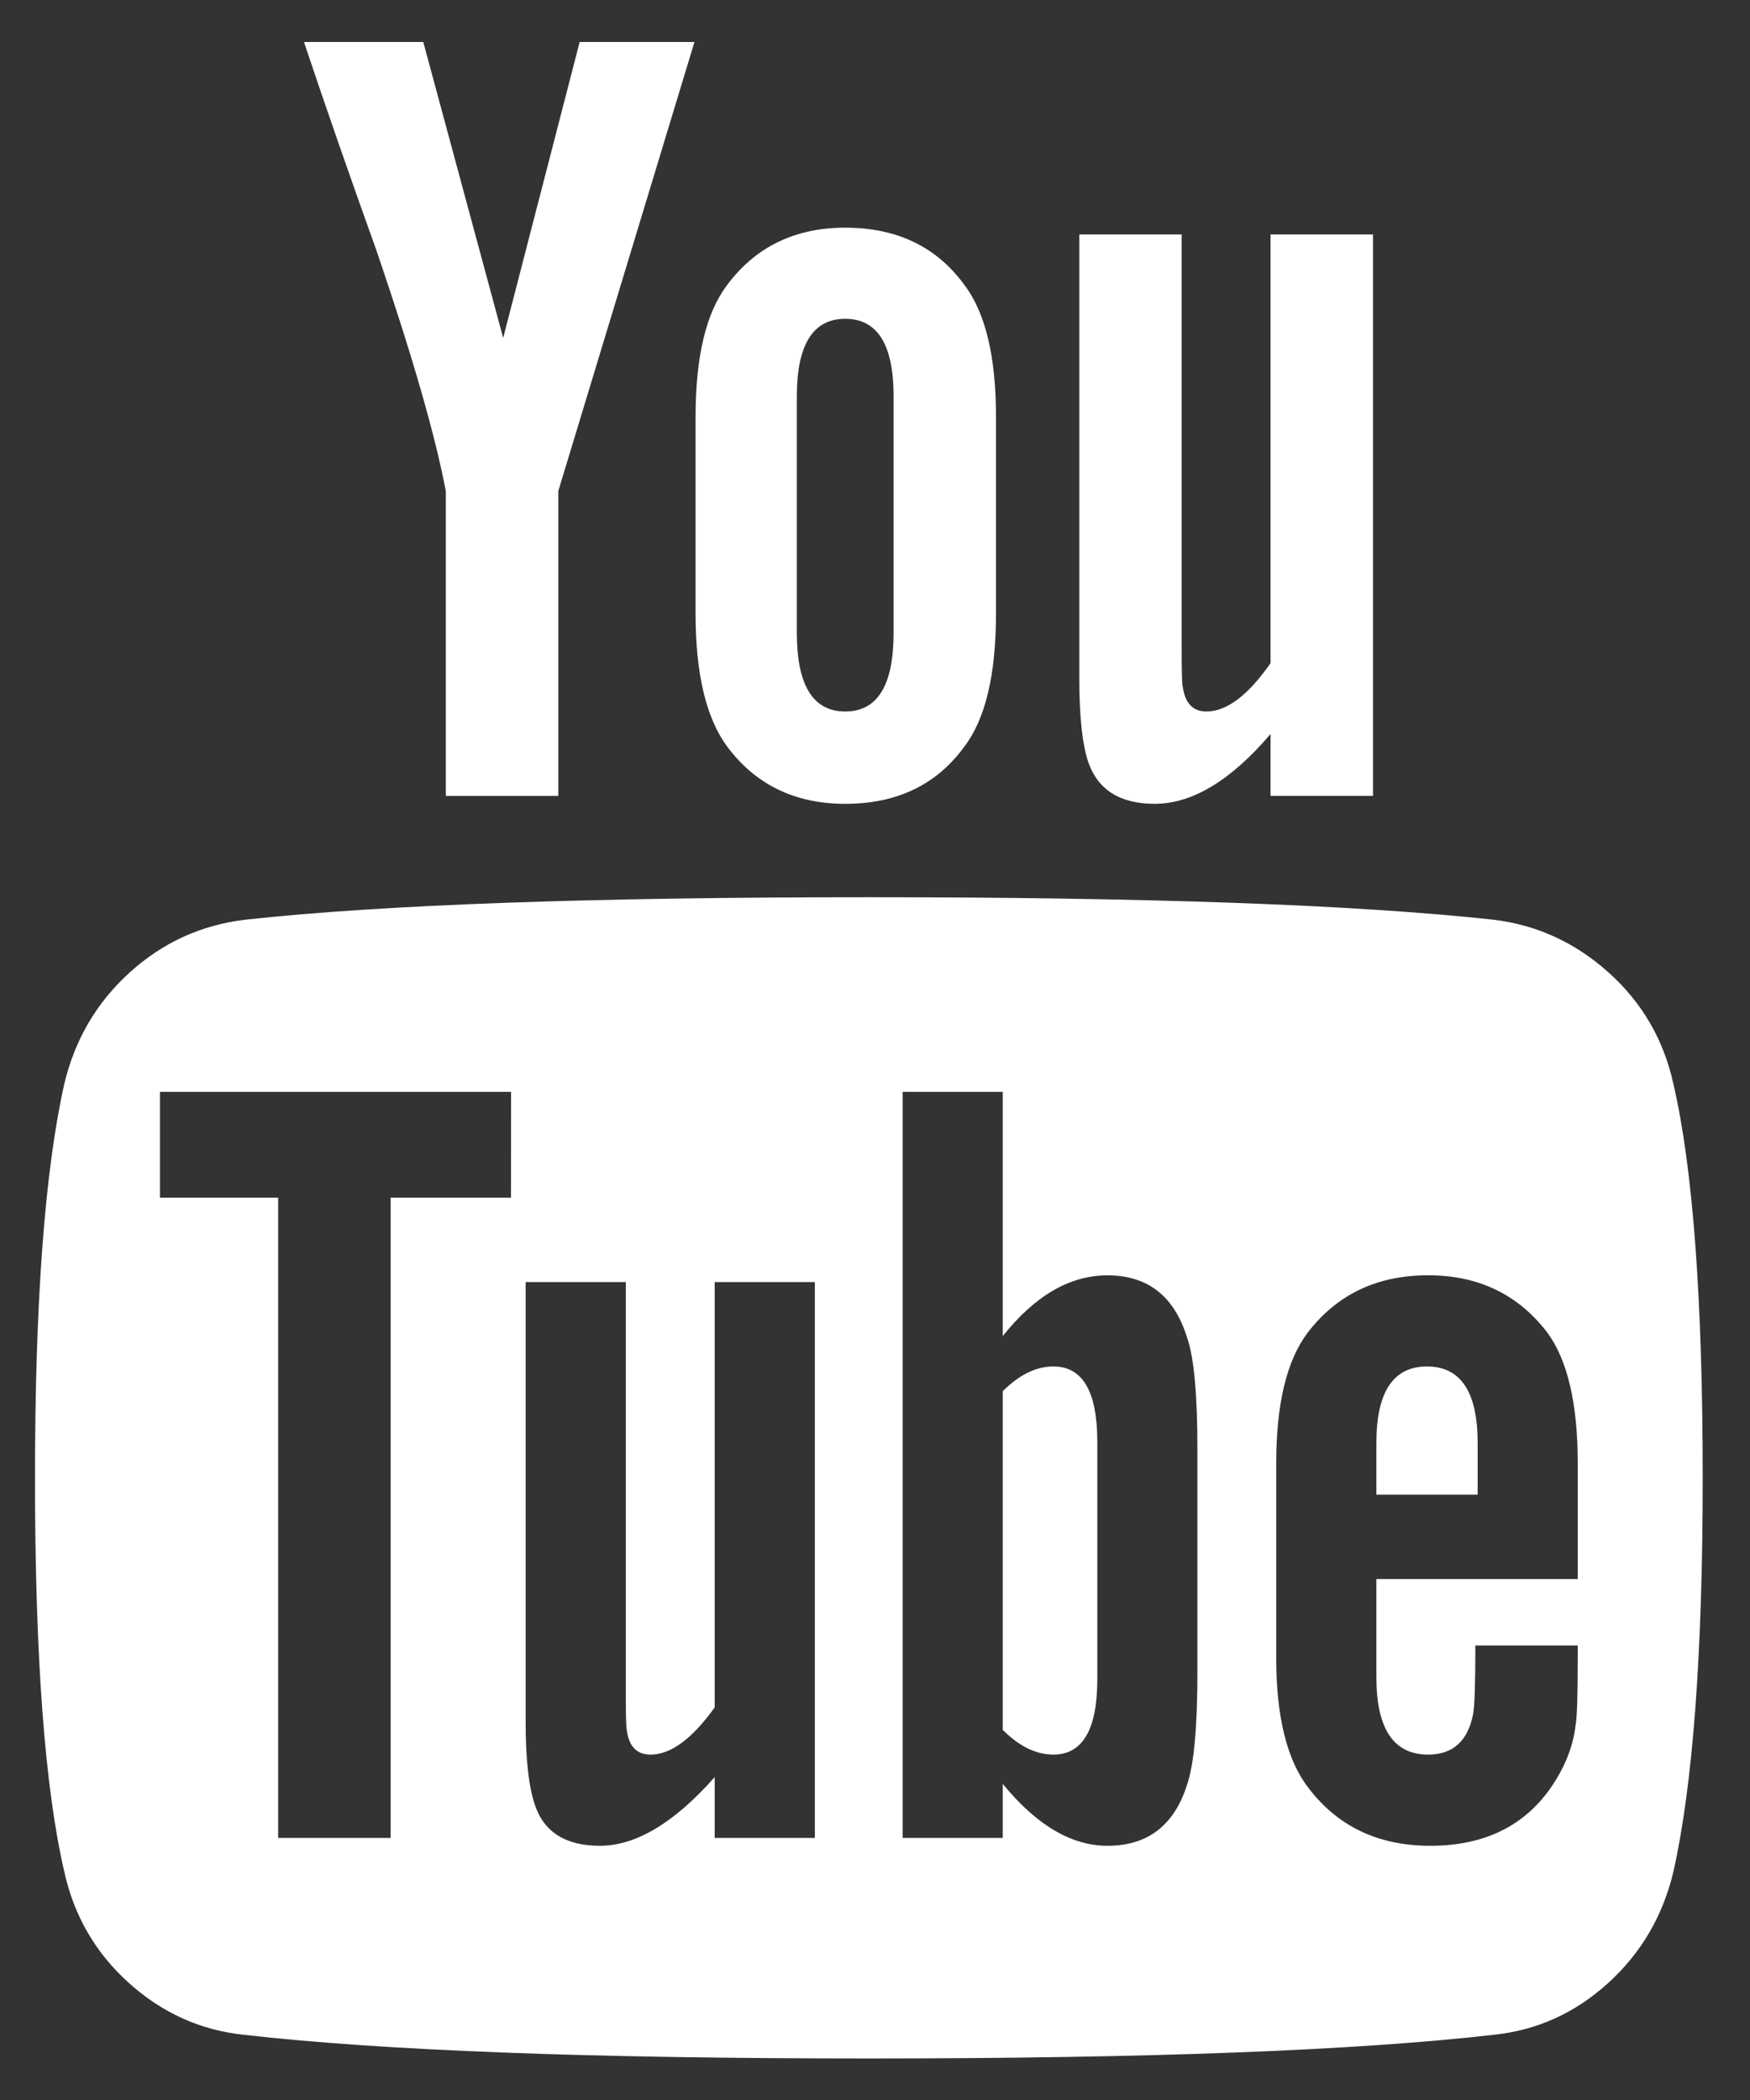 <svg width="30" height="36" viewBox="0 0 30 36" fill="none" xmlns="http://www.w3.org/2000/svg">
<rect x="0" y="0" width="30" height="36" fill="#333333" stroke="none"/>
<path d="M28.687 18.582C28.52 17.823 28.15 17.187 27.578 16.673C27.006 16.159 26.347 15.856 25.6 15.766C23.234 15.509 19.666 15.381 14.894 15.381C10.123 15.381 6.561 15.509 4.207 15.766C3.449 15.856 2.787 16.159 2.221 16.673C1.655 17.187 1.282 17.824 1.102 18.582C0.767 20.075 0.6 22.325 0.6 25.334C0.6 28.395 0.767 30.645 1.102 32.086C1.269 32.844 1.639 33.481 2.211 33.995C2.783 34.51 3.442 34.806 4.188 34.883C6.555 35.153 10.123 35.288 14.895 35.288C19.665 35.288 23.235 35.153 25.6 34.883C26.346 34.806 27.002 34.51 27.568 33.995C28.134 33.481 28.507 32.844 28.687 32.086C29.021 30.594 29.189 28.343 29.189 25.334C29.189 22.274 29.021 20.023 28.687 18.582ZM8.76 20.531H6.696V31.507H4.768V20.531H2.742V18.718H8.761L8.76 20.531ZM13.969 31.507H12.252V30.465C11.557 31.25 10.901 31.642 10.284 31.642C9.693 31.642 9.32 31.404 9.165 30.928C9.063 30.62 9.011 30.15 9.011 29.52V21.978H10.728V28.999C10.728 29.41 10.734 29.636 10.747 29.674C10.786 29.944 10.921 30.079 11.152 30.079C11.499 30.079 11.866 29.809 12.252 29.269V21.978H13.969L13.969 31.507ZM20.527 28.652C20.527 29.591 20.47 30.234 20.354 30.581C20.135 31.288 19.679 31.642 18.985 31.642C18.367 31.642 17.769 31.288 17.19 30.581V31.507H15.474V18.718H17.19V22.904C17.744 22.21 18.341 21.863 18.985 21.863C19.679 21.863 20.135 22.223 20.354 22.943C20.47 23.277 20.527 23.914 20.527 24.852V28.652ZM27.047 27.07H23.595V28.749C23.595 29.636 23.89 30.079 24.482 30.079C24.906 30.079 25.163 29.848 25.253 29.385C25.279 29.256 25.292 28.864 25.292 28.208H27.047V28.459C27.047 29.089 27.034 29.462 27.009 29.578C26.971 29.925 26.836 30.272 26.604 30.619C26.141 31.301 25.446 31.642 24.52 31.642C23.633 31.642 22.939 31.314 22.437 30.658C22.064 30.183 21.878 29.437 21.878 28.421V25.083C21.878 24.067 22.058 23.321 22.417 22.846C22.919 22.19 23.607 21.862 24.482 21.862C25.344 21.862 26.026 22.19 26.527 22.846C26.874 23.321 27.047 24.067 27.047 25.083V27.07Z" fill="white"/>
<path d="M18.058 23.425C17.762 23.425 17.473 23.567 17.19 23.849V29.655C17.473 29.938 17.762 30.079 18.058 30.079C18.559 30.079 18.811 29.649 18.811 28.787V24.717C18.811 23.855 18.56 23.425 18.058 23.425Z" fill="white"/>
<path d="M24.463 23.425C23.884 23.425 23.595 23.862 23.595 24.736V25.623H25.331V24.736C25.331 23.862 25.041 23.425 24.463 23.425Z" fill="white"/>
<path d="M7.642 8.417V13.645H9.571V8.417L11.905 0.72H9.937L8.626 5.793L7.256 0.72H5.211C5.572 1.8 5.99 3.003 6.465 4.327C7.07 6.102 7.462 7.465 7.642 8.417Z" fill="white"/>
<path d="M14.49 13.78C15.377 13.78 16.058 13.452 16.534 12.796C16.895 12.32 17.074 11.561 17.074 10.52V7.144C17.074 6.115 16.894 5.362 16.534 4.887C16.058 4.231 15.377 3.903 14.49 3.903C13.628 3.903 12.953 4.231 12.464 4.887C12.104 5.362 11.924 6.115 11.924 7.144V10.52C11.924 11.548 12.104 12.307 12.464 12.796C12.953 13.452 13.628 13.78 14.49 13.78ZM13.66 6.796C13.66 5.909 13.937 5.465 14.49 5.465C15.043 5.465 15.319 5.909 15.319 6.796V10.847C15.319 11.748 15.043 12.197 14.49 12.197C13.937 12.197 13.66 11.747 13.66 10.847V6.796Z" fill="white"/>
<path d="M19.794 13.78C20.437 13.78 21.1 13.381 21.781 12.583V13.644H23.537V4.019H21.781V11.368C21.395 11.921 21.029 12.197 20.681 12.197C20.45 12.197 20.315 12.056 20.276 11.773C20.263 11.747 20.257 11.522 20.257 11.098V4.019H18.502V11.619C18.502 12.275 18.553 12.757 18.656 13.066C18.823 13.542 19.203 13.78 19.794 13.78Z" fill="white"/>
</svg>
